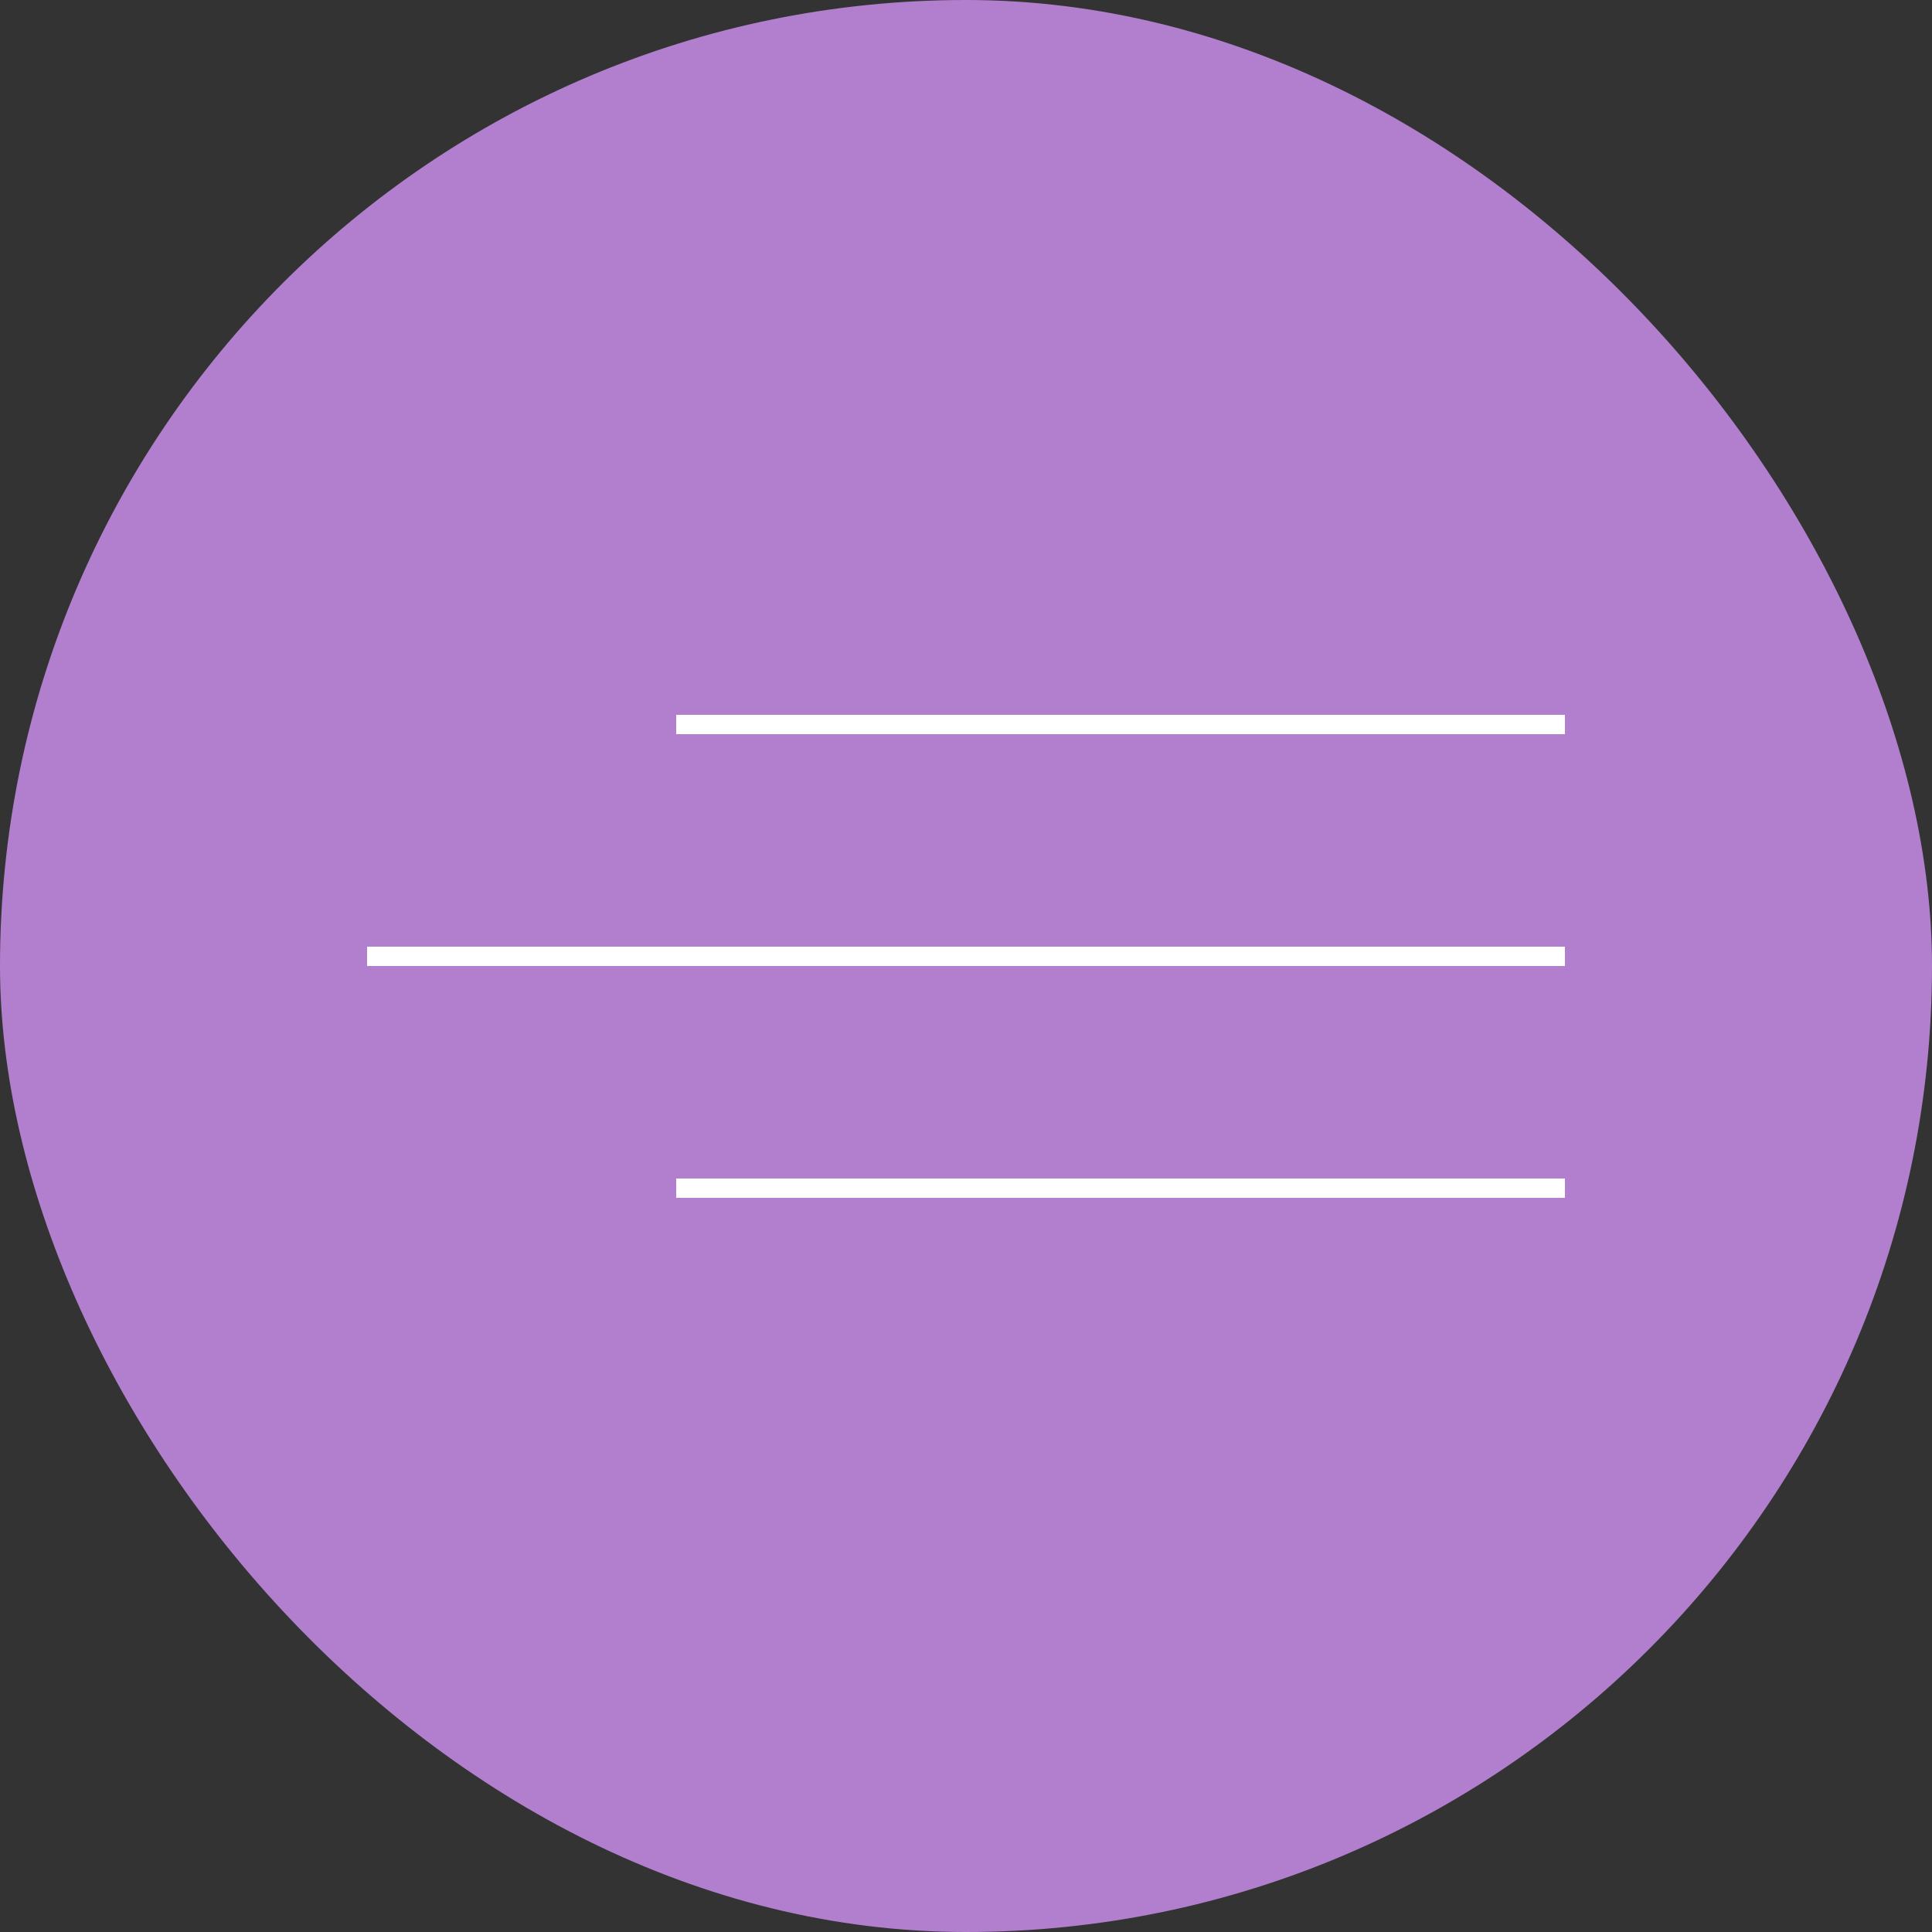 <?xml version="1.0" encoding="UTF-8"?> <svg xmlns="http://www.w3.org/2000/svg" width="100" height="100" viewBox="0 0 100 100" fill="none"><rect x="0" y="0" width="100" height="100" fill="#333333" stroke="none"/><rect width="100" height="100" rx="50" fill="#B17FCE"></rect><line x1="35" y1="37.5" x2="81" y2="37.5" stroke="white"></line><line x1="19" y1="49.5" x2="81" y2="49.5" stroke="white"></line><line x1="35" y1="61.5" x2="81" y2="61.5" stroke="white"></line></svg> 